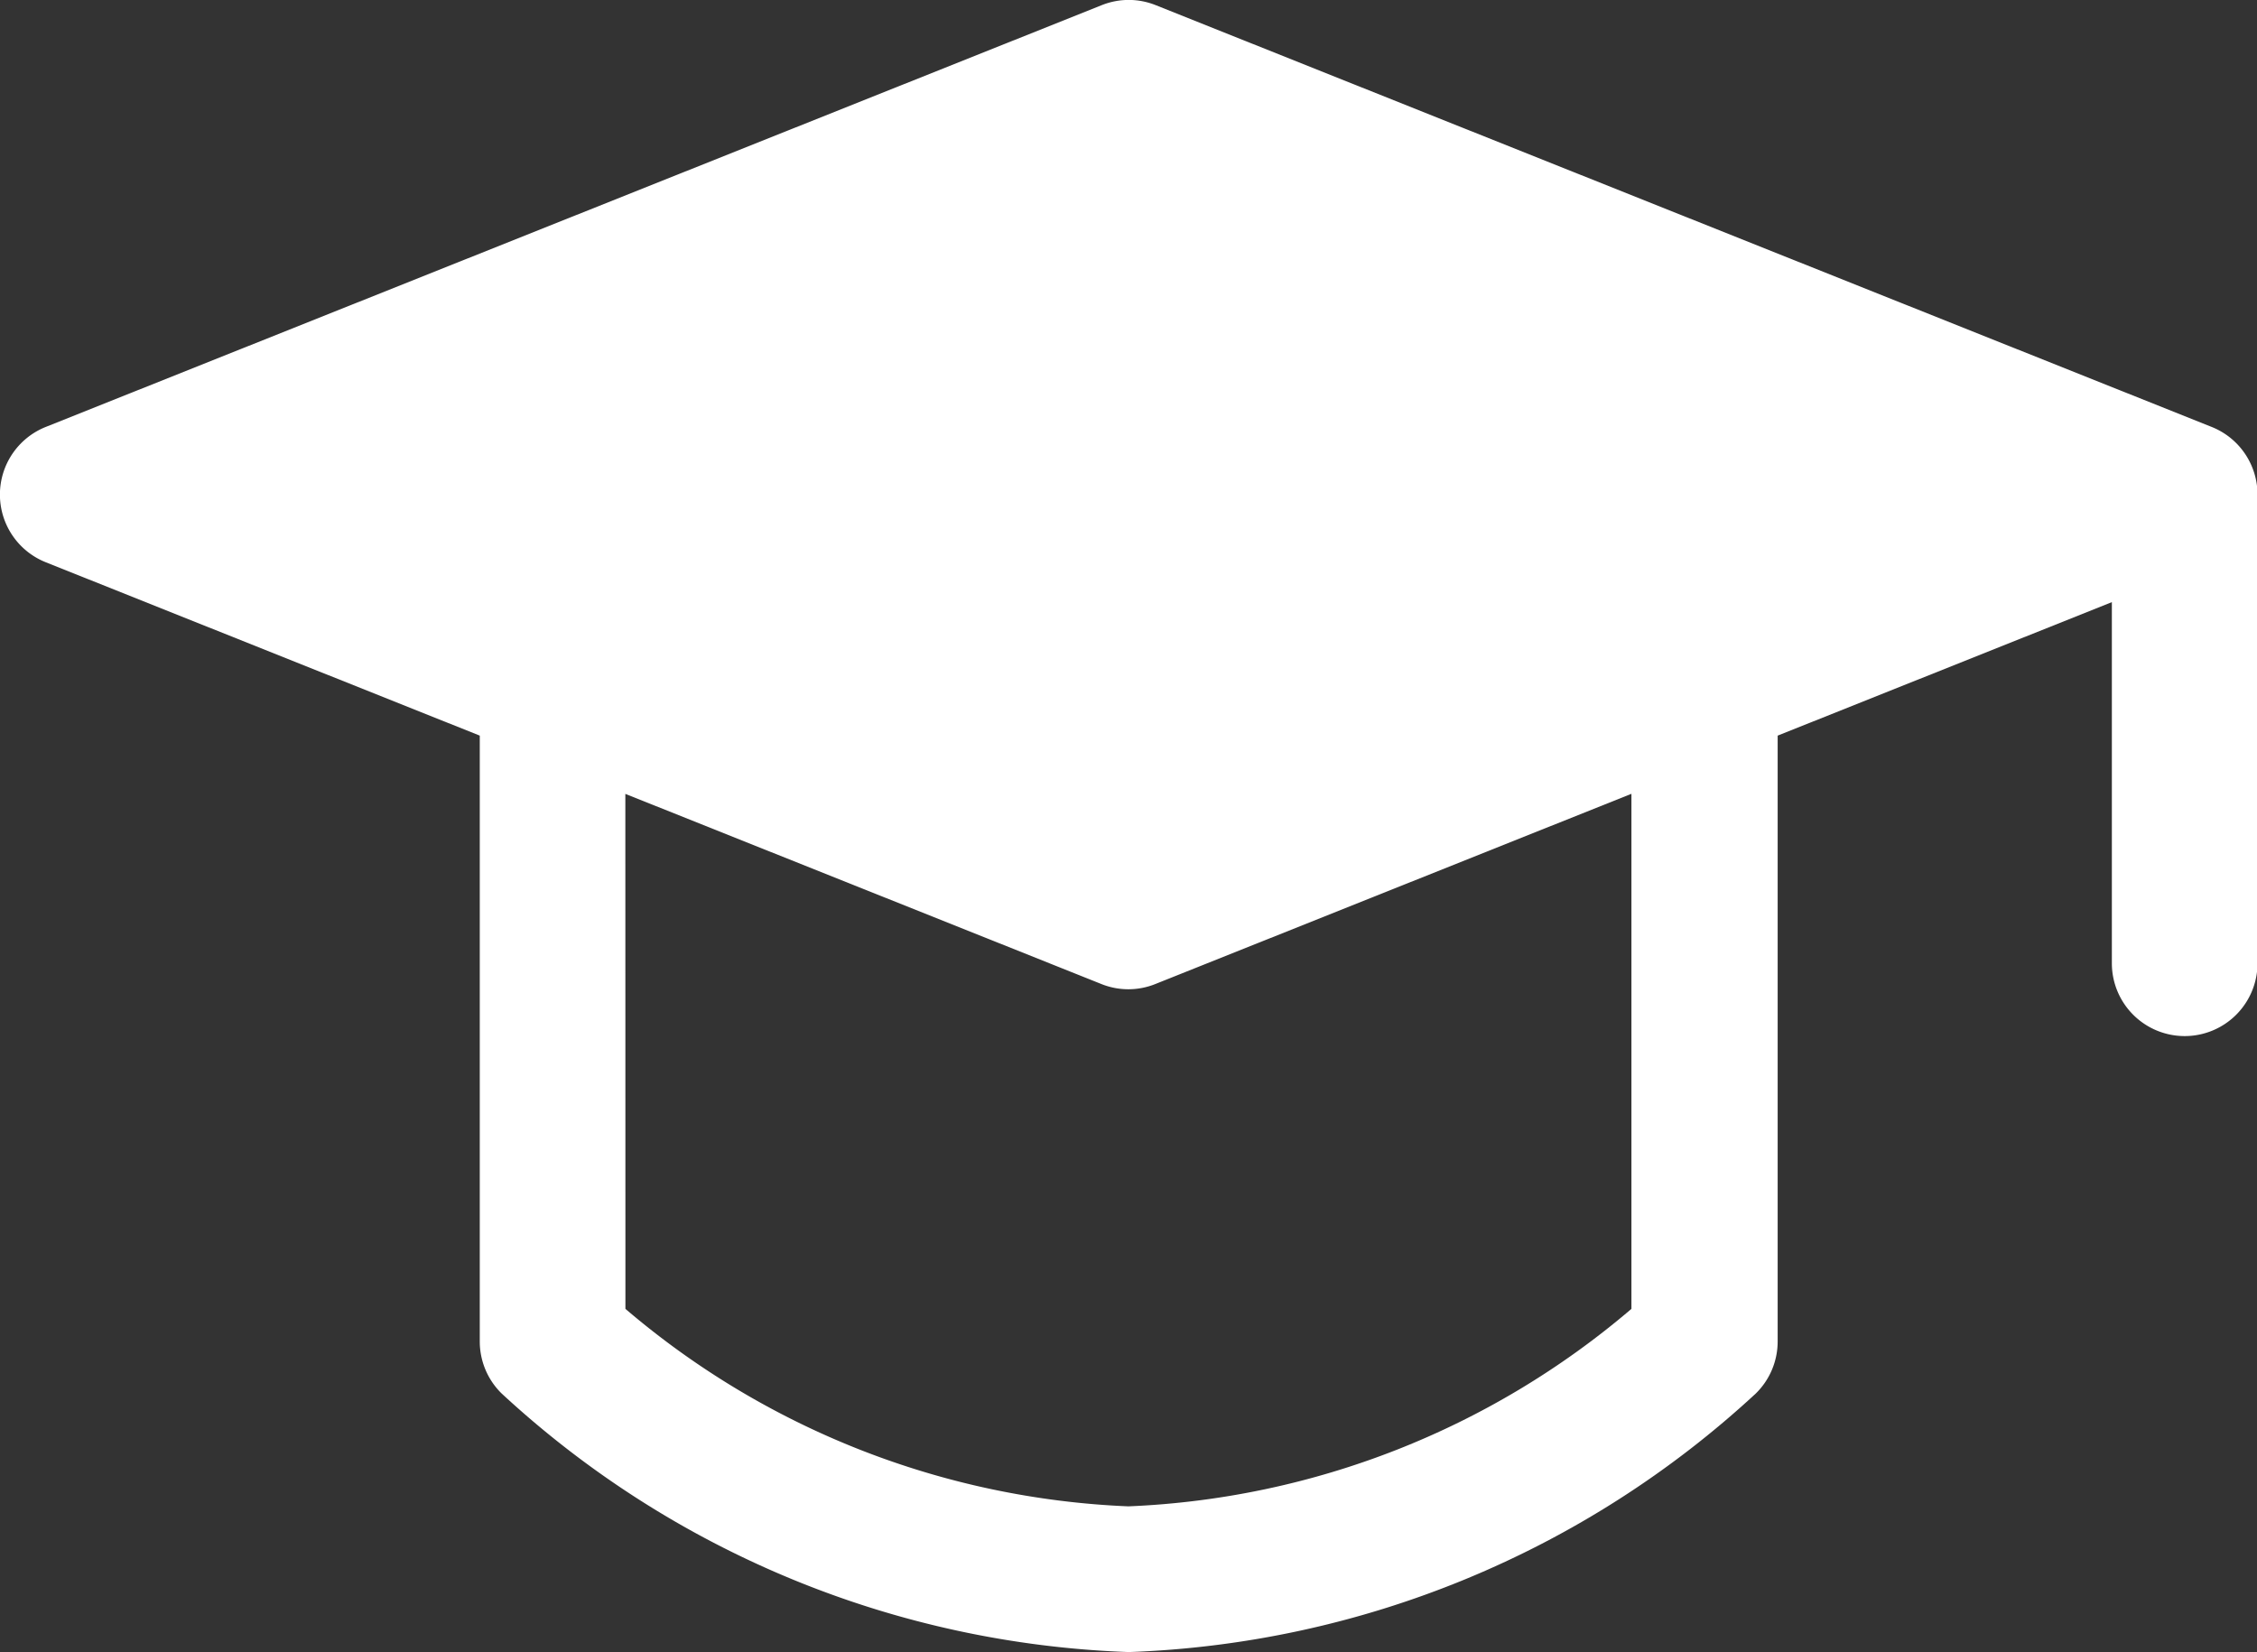 <svg xmlns="http://www.w3.org/2000/svg" width="30.992" height="22.687" viewBox="0 0 30.992 22.687">
  <rect x="0" y="0" width="30.992" height="22.687" fill="#333333" stroke="none"/>
  <g id="组_6909" data-name="组 6909" transform="translate(-1 -8)">
    <path id="联合_2" data-name="联合 2" d="M-4010.616-751.521a1,1,0,0,1-.3-.713v-8.321l-5.96-2.381a1,1,0,0,1-.629-.929,1,1,0,0,1,.629-.929l14.5-5.792a1,1,0,0,1,.371-.072,1,1,0,0,1,.371.072l14.5,5.792a1,1,0,0,1,.629.929q0,.019,0,.039c0,.012,0,.025,0,.037v6.36a1,1,0,0,1-1,1,1,1,0,0,1-1-1v-4.959l-4.589,1.833v8.321a1,1,0,0,1-.3.713,13.368,13.368,0,0,1-8.609,3.551A13.367,13.367,0,0,1-4010.616-751.521Zm1.7-1.162a11.355,11.355,0,0,0,6.906,2.712,11.352,11.352,0,0,0,6.908-2.712v-7.073l-6.537,2.612a.993.993,0,0,1-.742,0l-6.536-2.611Z" transform="translate(4018.504 778.657)" fill="#fff"/>
  </g>
</svg>
